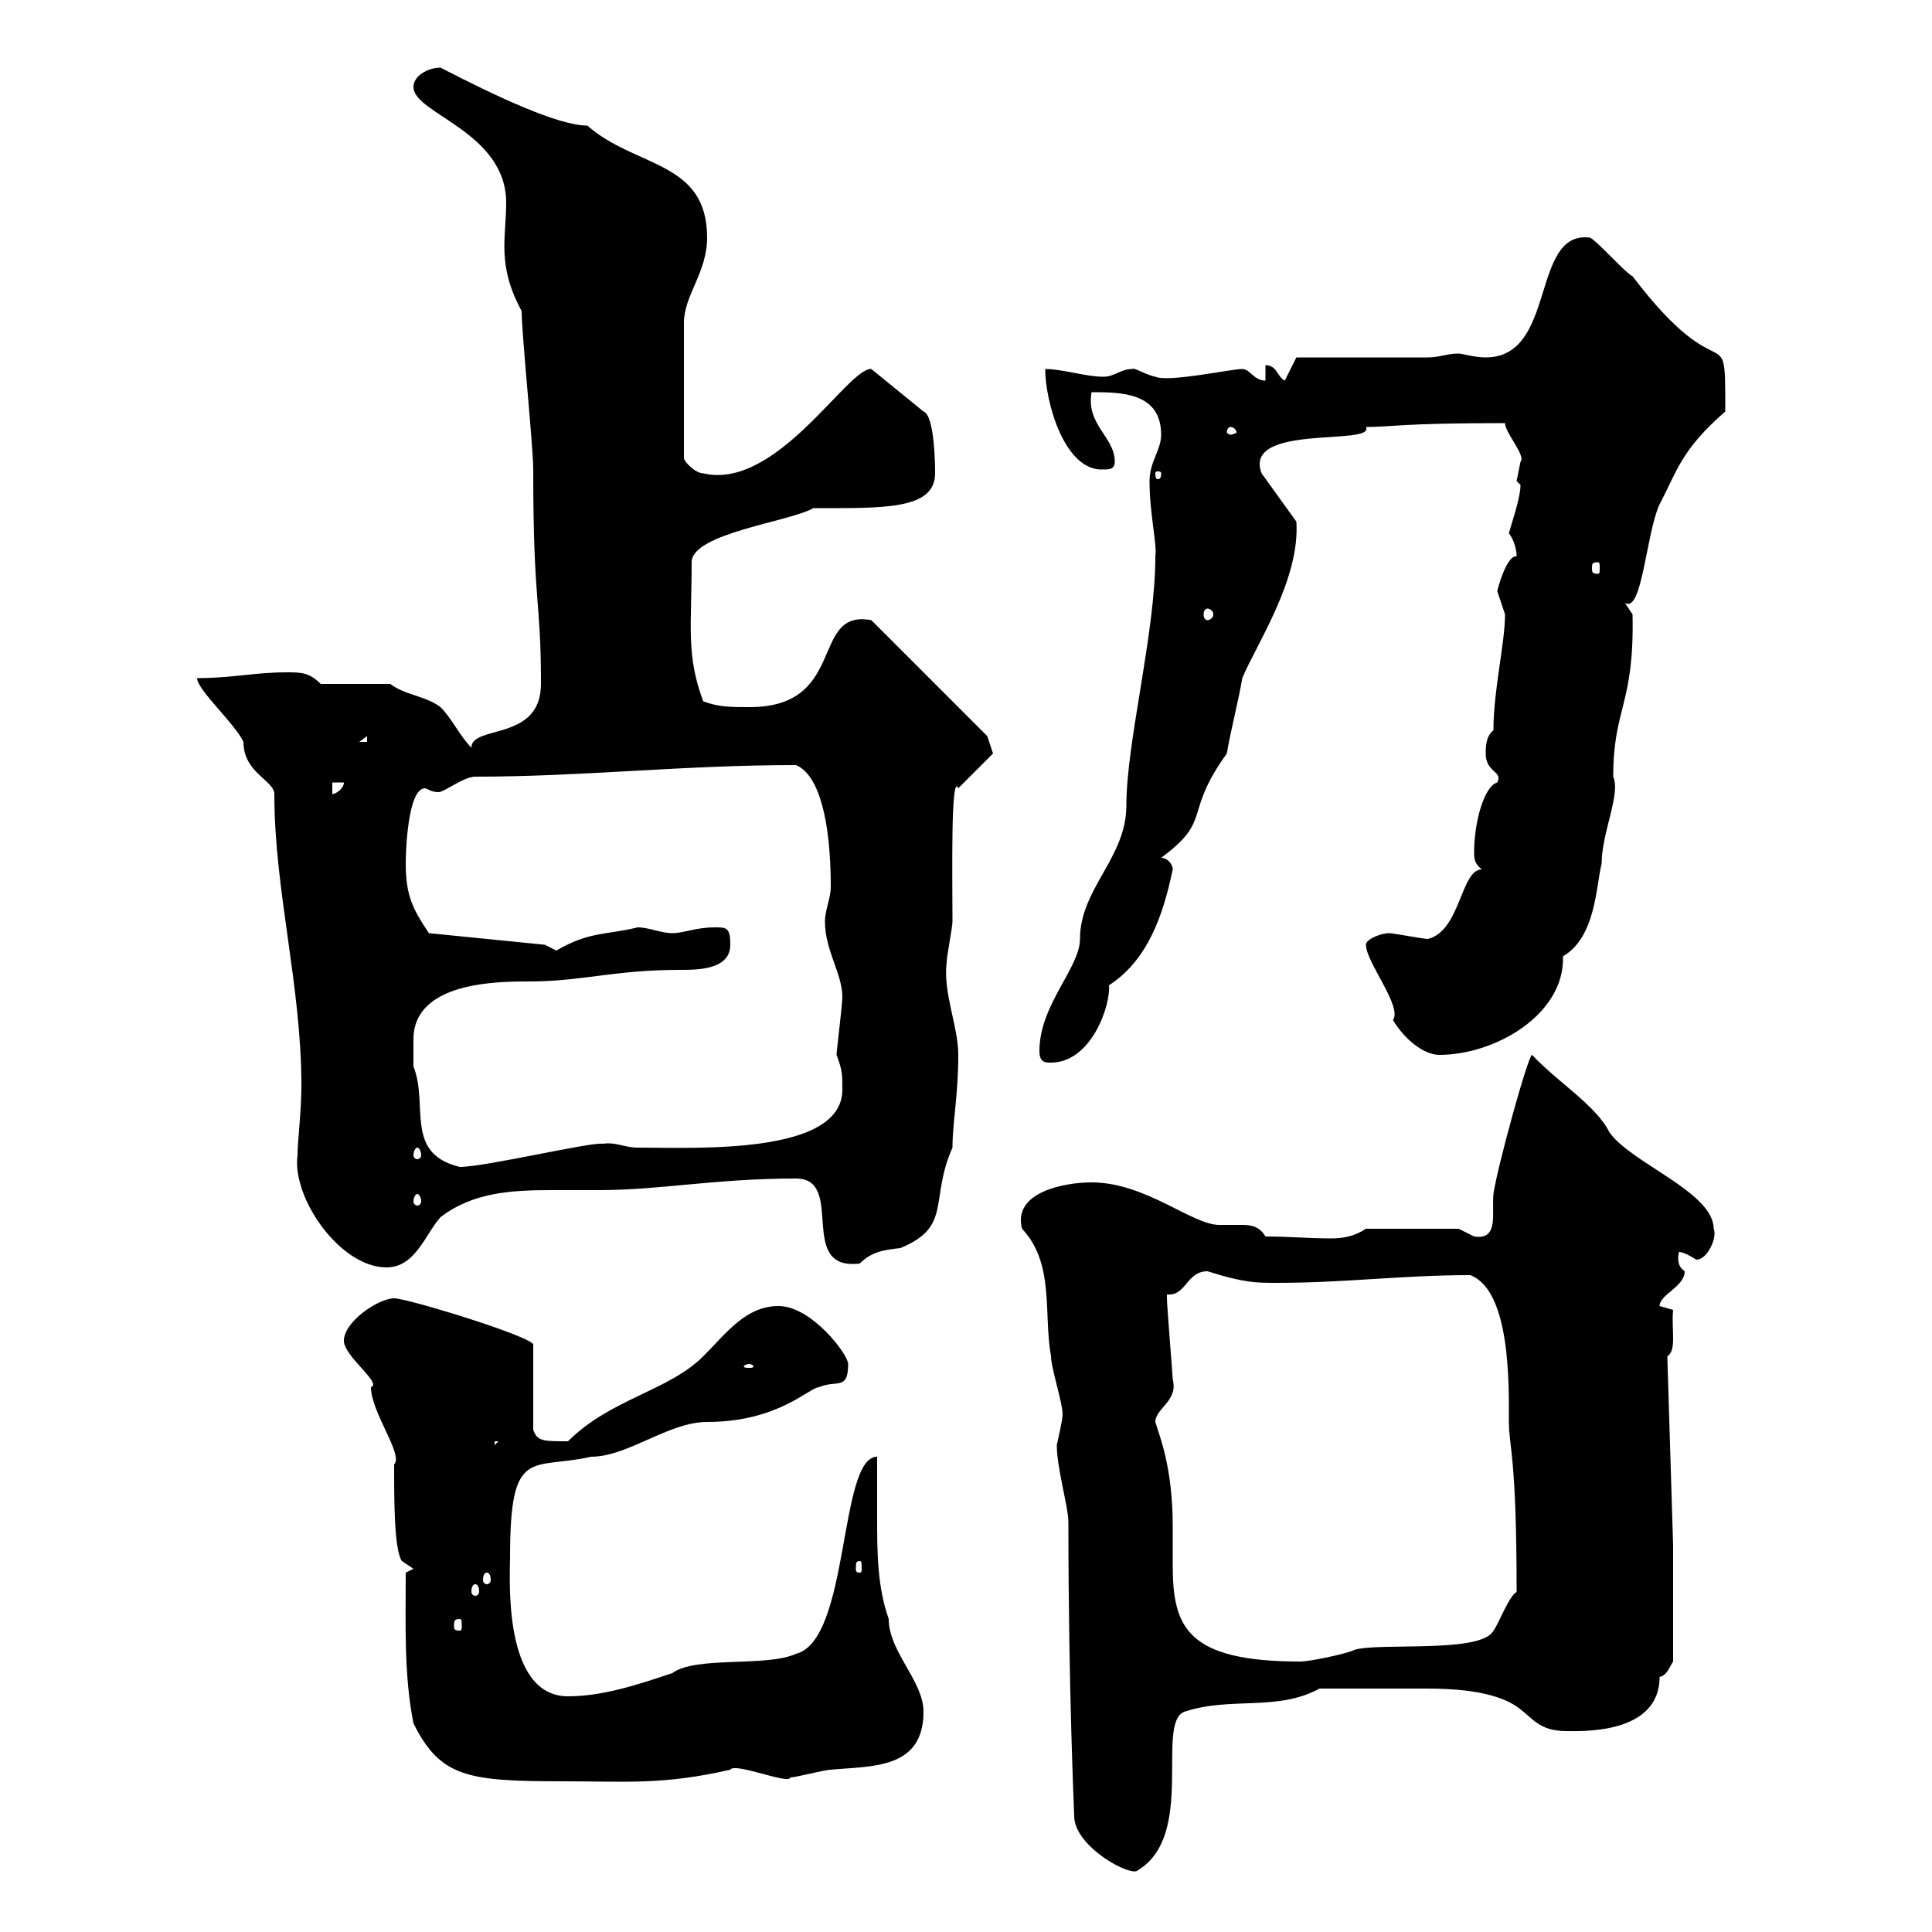 <svg xmlns="http://www.w3.org/2000/svg" xmlns:xlink="http://www.w3.org/1999/xlink" width="300" height="300"><path d="M165.90 236.40C165.90 262.50 166.80 281.40 166.80 282C166.80 286.80 175.80 291.60 176.70 290.40C185.70 285 179.40 267.60 183.90 265.80C191.10 263.40 198.30 265.80 204.90 262.20C210.60 262.20 216 262.20 221.40 262.20C225.60 262.20 230.10 262.50 233.70 264C237.90 265.80 237.90 268.80 243.30 268.80C245.40 268.80 257.70 269.40 257.70 260.40C258.90 260.10 259.20 258.90 259.80 258L259.80 240L258.90 210.60C260.40 209.70 259.50 206.40 259.80 203.40C259.80 203.40 257.70 202.80 257.70 202.80C257.70 201 261.60 199.80 261.60 197.40C260.70 196.80 260.40 195.90 260.70 194.40C261.60 194.40 263.40 195.60 263.40 195.60C265.20 195.60 266.70 192 266.10 190.80C266.10 185.10 253.20 180.60 249.90 175.80C247.80 171.60 241.80 168 237.90 163.80C237.30 163.80 232.50 181.20 231.90 185.40C231.60 188.40 232.80 192.60 228.90 192C228.90 192 226.50 190.80 226.50 190.80L212.10 190.80C210.30 192 208.50 192.30 206.70 192.30C203.40 192.30 200.10 192 196.50 192C195.60 190.50 194.40 190.20 192.90 190.20C192 190.20 190.50 190.20 189.30 190.20C185.10 190.20 177.90 183.60 169.50 183.60C165.30 183.60 157.20 185.10 158.70 190.80C163.80 196.20 162 204 163.20 210.60C163.20 212.40 165 217.80 165 219.60C165 220.50 164.40 222.90 164.10 224.40C164.10 228 165.90 234 165.90 236.40ZM64.20 267.60C68.40 276 72.60 276.60 87.60 276.60C97.20 276.60 102.90 277.20 113.40 274.80C114 273.60 122.70 277.20 122.70 276C123.60 276 128.10 274.80 129 274.80C135.30 274.20 143.40 274.80 143.40 265.80C143.40 261 138 256.50 138 251.40C136.20 246.30 136.20 240.90 136.20 235.50C136.20 232.20 136.20 229.20 136.20 226.20C130.20 226.20 132 254.70 123.60 256.80C119.10 258.90 108 257.10 104.40 259.80C99 261.60 93.60 263.40 88.20 263.40C78 263.40 79.20 244.80 79.20 241.80C79.20 224.40 82.50 228.30 91.80 226.20C97.50 226.20 103.80 220.80 109.80 220.80C120.90 220.80 125.70 215.40 127.20 215.40C129.90 214.20 131.70 216 131.70 211.80C131.70 210.30 126 202.80 120.90 202.80C115.80 202.80 112.80 207 109.20 210.60C103.80 216 94.80 217.20 88.20 223.80C84.30 223.80 83.40 223.80 82.80 222L82.80 208.80C82.80 207.60 63.30 201.60 61.20 201.60C58.80 201.60 53.40 205.20 53.40 208.20C53.40 210.60 59.40 214.80 57.60 215.40C57.60 219.30 62.70 225.90 61.20 227.40C61.20 233.10 61.20 240.60 62.40 242.40L64.20 243.60L63 244.20C63 252 62.70 260.10 64.20 267.60ZM179.40 220.80C179.40 218.70 183 217.50 182.10 214.20C182.10 213.60 181.20 202.80 181.20 201.60C181.20 201.60 181.20 201.60 181.20 201C184.20 201.30 184.20 197.40 187.50 197.40C193.20 199.20 195 199.20 198.30 199.20C208.80 199.20 217.80 198 228.30 198C234.60 200.40 234.30 215.10 234.30 220.80C234.30 224.70 235.50 225.90 235.50 247.20C234.30 247.80 232.50 252.60 231.90 253.20C230.10 256.80 213.90 255 210.30 256.20C209.10 256.80 203.40 258 201.90 258C184.20 258 182.10 252.60 182.10 243C182.10 240.90 182.10 239.10 182.10 237C182.10 227.70 180 222.90 179.40 220.80ZM71.40 251.40C71.70 251.40 71.70 251.70 71.70 252.60C71.70 252.90 71.70 253.20 71.40 253.20C70.50 253.20 70.50 252.90 70.50 252.60C70.50 251.70 70.50 251.40 71.40 251.40ZM73.80 246C74.10 246 74.40 246.30 74.40 247.20C74.40 247.50 74.10 247.80 73.80 247.80C73.50 247.80 73.20 247.50 73.20 247.20C73.20 246.30 73.50 246 73.80 246ZM75.60 244.20C75.90 244.20 76.20 244.50 76.20 245.40C76.20 245.70 75.90 246 75.60 246C75.30 246 75 245.70 75 245.40C75 244.50 75.30 244.20 75.60 244.20ZM133.50 242.40C133.80 242.40 133.80 242.70 133.80 243.60C133.80 243.90 133.80 244.20 133.50 244.20C132.90 244.20 132.90 243.90 132.90 243.60C132.90 242.70 132.90 242.40 133.50 242.40ZM76.80 223.80L77.40 223.80L76.80 224.40ZM116.40 211.80C116.70 211.80 117 212.10 117 212.10C117 212.40 116.70 212.40 116.40 212.40C115.80 212.40 115.50 212.40 115.50 212.10C115.50 212.10 115.80 211.80 116.40 211.80ZM46.20 179.40C45.30 186 52.80 196.80 60 196.80C64.50 196.80 66 191.70 68.40 189C73.50 185.10 79.50 184.80 85.80 184.80C88.20 184.80 90.30 184.80 93 184.80C102.60 184.80 111 183 123.60 183C131.40 183 123.60 197.40 133.50 196.20C135.30 194.40 137.10 194.10 139.80 193.80C147.90 190.50 144.30 186.30 147.90 178.20C147.90 174.30 148.80 170.10 148.80 163.80C148.80 159.30 146.40 154.20 147 149.40C147 148.50 147.90 144 147.90 143.10C147.90 136.80 147.60 119.70 148.80 122.40C149.70 121.50 153.30 117.90 154.20 117L153.30 114.30L135.30 96.30C125.70 94.50 131.70 109.80 116.40 109.80C113.40 109.80 111.60 109.80 109.20 108.90C106.50 101.70 107.40 97.20 107.40 87.30C107.40 82.80 122.70 81 126.30 78.90C137.10 78.90 145.20 79.20 145.20 73.50C145.20 72.90 145.20 64.50 143.40 63.90L135.30 57.30C131.70 57 120.60 76.20 109.20 73.50C108 73.50 106.20 71.70 106.20 71.10L106.20 50.10C106.20 45.90 109.80 42.30 109.80 36.90C109.80 24.90 98.70 26.10 91.20 19.50C86.70 19.50 77.10 15 68.40 10.50C66.60 10.50 64.20 11.70 64.20 13.50C64.20 17.70 78.60 20.40 78.60 31.50C78.60 36.90 77.10 41.10 81 48.30C81 51.90 82.80 69.30 82.80 72.90C82.80 94.20 84 92.70 84 106.20C84 115.20 73.20 112.50 73.20 116.10C71.40 114.30 70.20 111.60 68.40 109.80C66 108 63 108 60.60 106.20L49.80 106.20C48 104.40 46.80 104.40 44.40 104.40C39.60 104.40 36 105.30 30.60 105.30C30.60 107.10 36.60 112.50 37.80 115.20C37.80 120 42.60 121.20 42.60 123.30C42.60 138.30 46.80 153 46.80 168.60C46.80 172.50 46.20 177.30 46.20 179.40ZM64.80 185.40C65.10 185.40 65.40 186 65.40 186.60C65.40 186.90 65.10 187.20 64.80 187.20C64.50 187.20 64.20 186.90 64.20 186.60C64.20 186 64.50 185.40 64.80 185.40ZM64.20 161.40C64.20 152.40 77.40 152.40 82.20 152.40C90.30 152.40 95.40 150.60 105.60 150.60C108.30 150.60 113.40 150.60 113.40 146.70C113.40 144 112.80 144 111 144C108 144 106.20 144.90 104.40 144.90C102.60 144.90 100.80 144 99 144C94.20 145.20 91.50 144.60 86.40 147.60C86.40 147.60 84.60 146.70 84.60 146.70L66.60 144.90C64.20 141.30 63 139.20 63 134.10C63 132.30 63.30 122.40 66 122.40C66.30 122.40 66.90 123 68.10 123C69 123 72 120.60 73.80 120.60C90.60 120.60 105.90 118.80 123.60 118.80C127.20 120.30 129 127.50 129 137.70C129 139.50 128.10 141.30 128.10 143.10C128.10 147.60 130.80 151.20 130.80 154.80C130.80 156 129.90 163.20 129.90 163.80C130.80 166.20 130.80 166.80 130.80 169.20C130.80 179.40 108 178.20 99 178.20C96.90 178.20 95.70 177.30 93.60 177.60C91.80 177.30 75.30 181.20 71.40 181.20C62.70 179.10 66.60 171.60 64.20 165.60C64.20 165.60 64.20 163.20 64.20 161.40ZM64.80 178.20C65.10 178.20 65.40 178.80 65.40 179.40C65.40 179.70 65.10 180 64.80 180C64.50 180 64.20 179.70 64.20 179.40C64.20 178.80 64.50 178.20 64.80 178.20ZM161.40 163.20C161.40 165 162.30 165 163.20 165C169.50 165 172.50 156 172.20 153C178.20 149.10 180.60 142.20 182.10 135C182.10 134.10 181.20 133.20 180.30 133.20C188.40 127.20 183.60 126.60 190.50 117C191.10 113.40 192.30 108.90 192.90 105.30C195 100.20 201.90 90 201.30 81L195.90 73.50C192.90 65.70 213.60 69.30 212.10 66.30C216.30 66.30 217.20 65.70 233.70 65.70C233.70 67.20 237 70.80 236.10 71.70C236.10 71.70 235.50 74.70 235.50 74.70C235.50 74.70 236.10 75.30 236.10 75.30C236.10 77.40 234.60 81.60 234.30 82.80C235.20 84 235.50 85.50 235.50 86.40C234 86.10 232.50 91.50 232.50 91.80C232.50 91.80 233.70 95.40 233.70 95.40C233.70 99.90 231.90 107.10 231.90 113.40C230.70 114.30 230.70 116.10 230.70 117C230.70 120 233.40 119.70 232.50 121.50C230.40 122.10 228.90 127.80 228.90 132.30C228.90 133.20 228.90 134.10 230.10 135C226.80 135 226.80 144.60 221.70 145.80C221.10 145.80 216.30 144.90 215.70 144.90C214.50 144.90 212.10 145.80 212.10 146.70C212.10 149.40 217.80 156.30 216.30 158.40C218.10 161.40 221.10 163.80 223.50 163.80C232.20 163.80 243 157.50 242.70 148.50C247.80 145.50 247.80 137.70 248.70 134.10C248.70 129.30 251.70 123.30 250.50 120.60C250.50 109.80 253.80 109.50 253.50 95.40C253.50 95.40 252.30 93.60 252.30 93.60C255 95.40 255.60 82.80 257.70 78.30C260.40 73.20 261 69.90 267.90 63.90C267.90 48.30 267.90 61.80 253.50 42.90C252.30 42.30 248.10 37.50 246.90 36.90C237.60 35.70 241.80 55.50 230.70 55.50C228.90 55.50 227.10 54.90 226.50 54.90C224.70 54.90 223.50 55.50 221.70 55.50L201.30 55.50L199.50 59.10C198.30 58.50 198.30 56.70 196.50 56.70L196.50 59.10C194.70 59.10 194.10 57.30 192.90 57.30C191.10 57.30 181.50 59.40 179.40 58.50C177.90 58.20 176.10 57 175.80 57.30C174 57.30 173.10 58.50 171.30 58.50C168.60 58.50 165 57.30 162.30 57.30C162.30 62.40 165.30 73.20 171.30 72.90C172.20 72.90 173.10 72.90 173.10 71.70C173.10 67.80 168.60 66 169.50 60.90C174 60.90 180.30 60.90 180.30 67.50C180.30 69.90 178.50 71.70 178.50 74.70C178.50 79.80 179.70 84.60 179.40 86.40C179.40 98.40 174.90 115.20 174.90 125.10C174.90 133.20 167.70 138 167.70 145.80C167.70 150.30 161.40 156 161.40 163.20ZM51.60 121.50L53.40 121.50C53.40 122.40 52.20 123.30 51.60 123.30ZM57 114.30L57 115.20L55.80 115.20ZM187.50 94.50C187.80 94.50 188.40 94.80 188.40 95.40C188.40 96 187.80 96.30 187.50 96.30C187.20 96.30 186.90 96 186.90 95.40C186.90 94.80 187.20 94.50 187.50 94.50ZM248.10 87.30C248.40 87.30 248.40 87.60 248.40 88.20C248.40 88.80 248.40 89.10 248.10 89.10C247.20 89.10 247.20 88.80 247.20 88.20C247.20 87.60 247.20 87.30 248.10 87.30ZM180.30 73.50C180.30 74.40 180 74.40 179.70 74.40C179.70 74.40 179.40 74.40 179.40 73.50C179.40 73.20 179.70 73.20 179.70 73.20C180 73.20 180.30 73.20 180.30 73.50ZM191.10 66.30C191.40 66.30 192 66.60 192 67.20C192 67.20 191.40 67.50 191.10 67.50C190.80 67.50 190.50 67.20 190.50 67.20C190.50 66.60 190.80 66.30 191.10 66.30Z"/></svg>